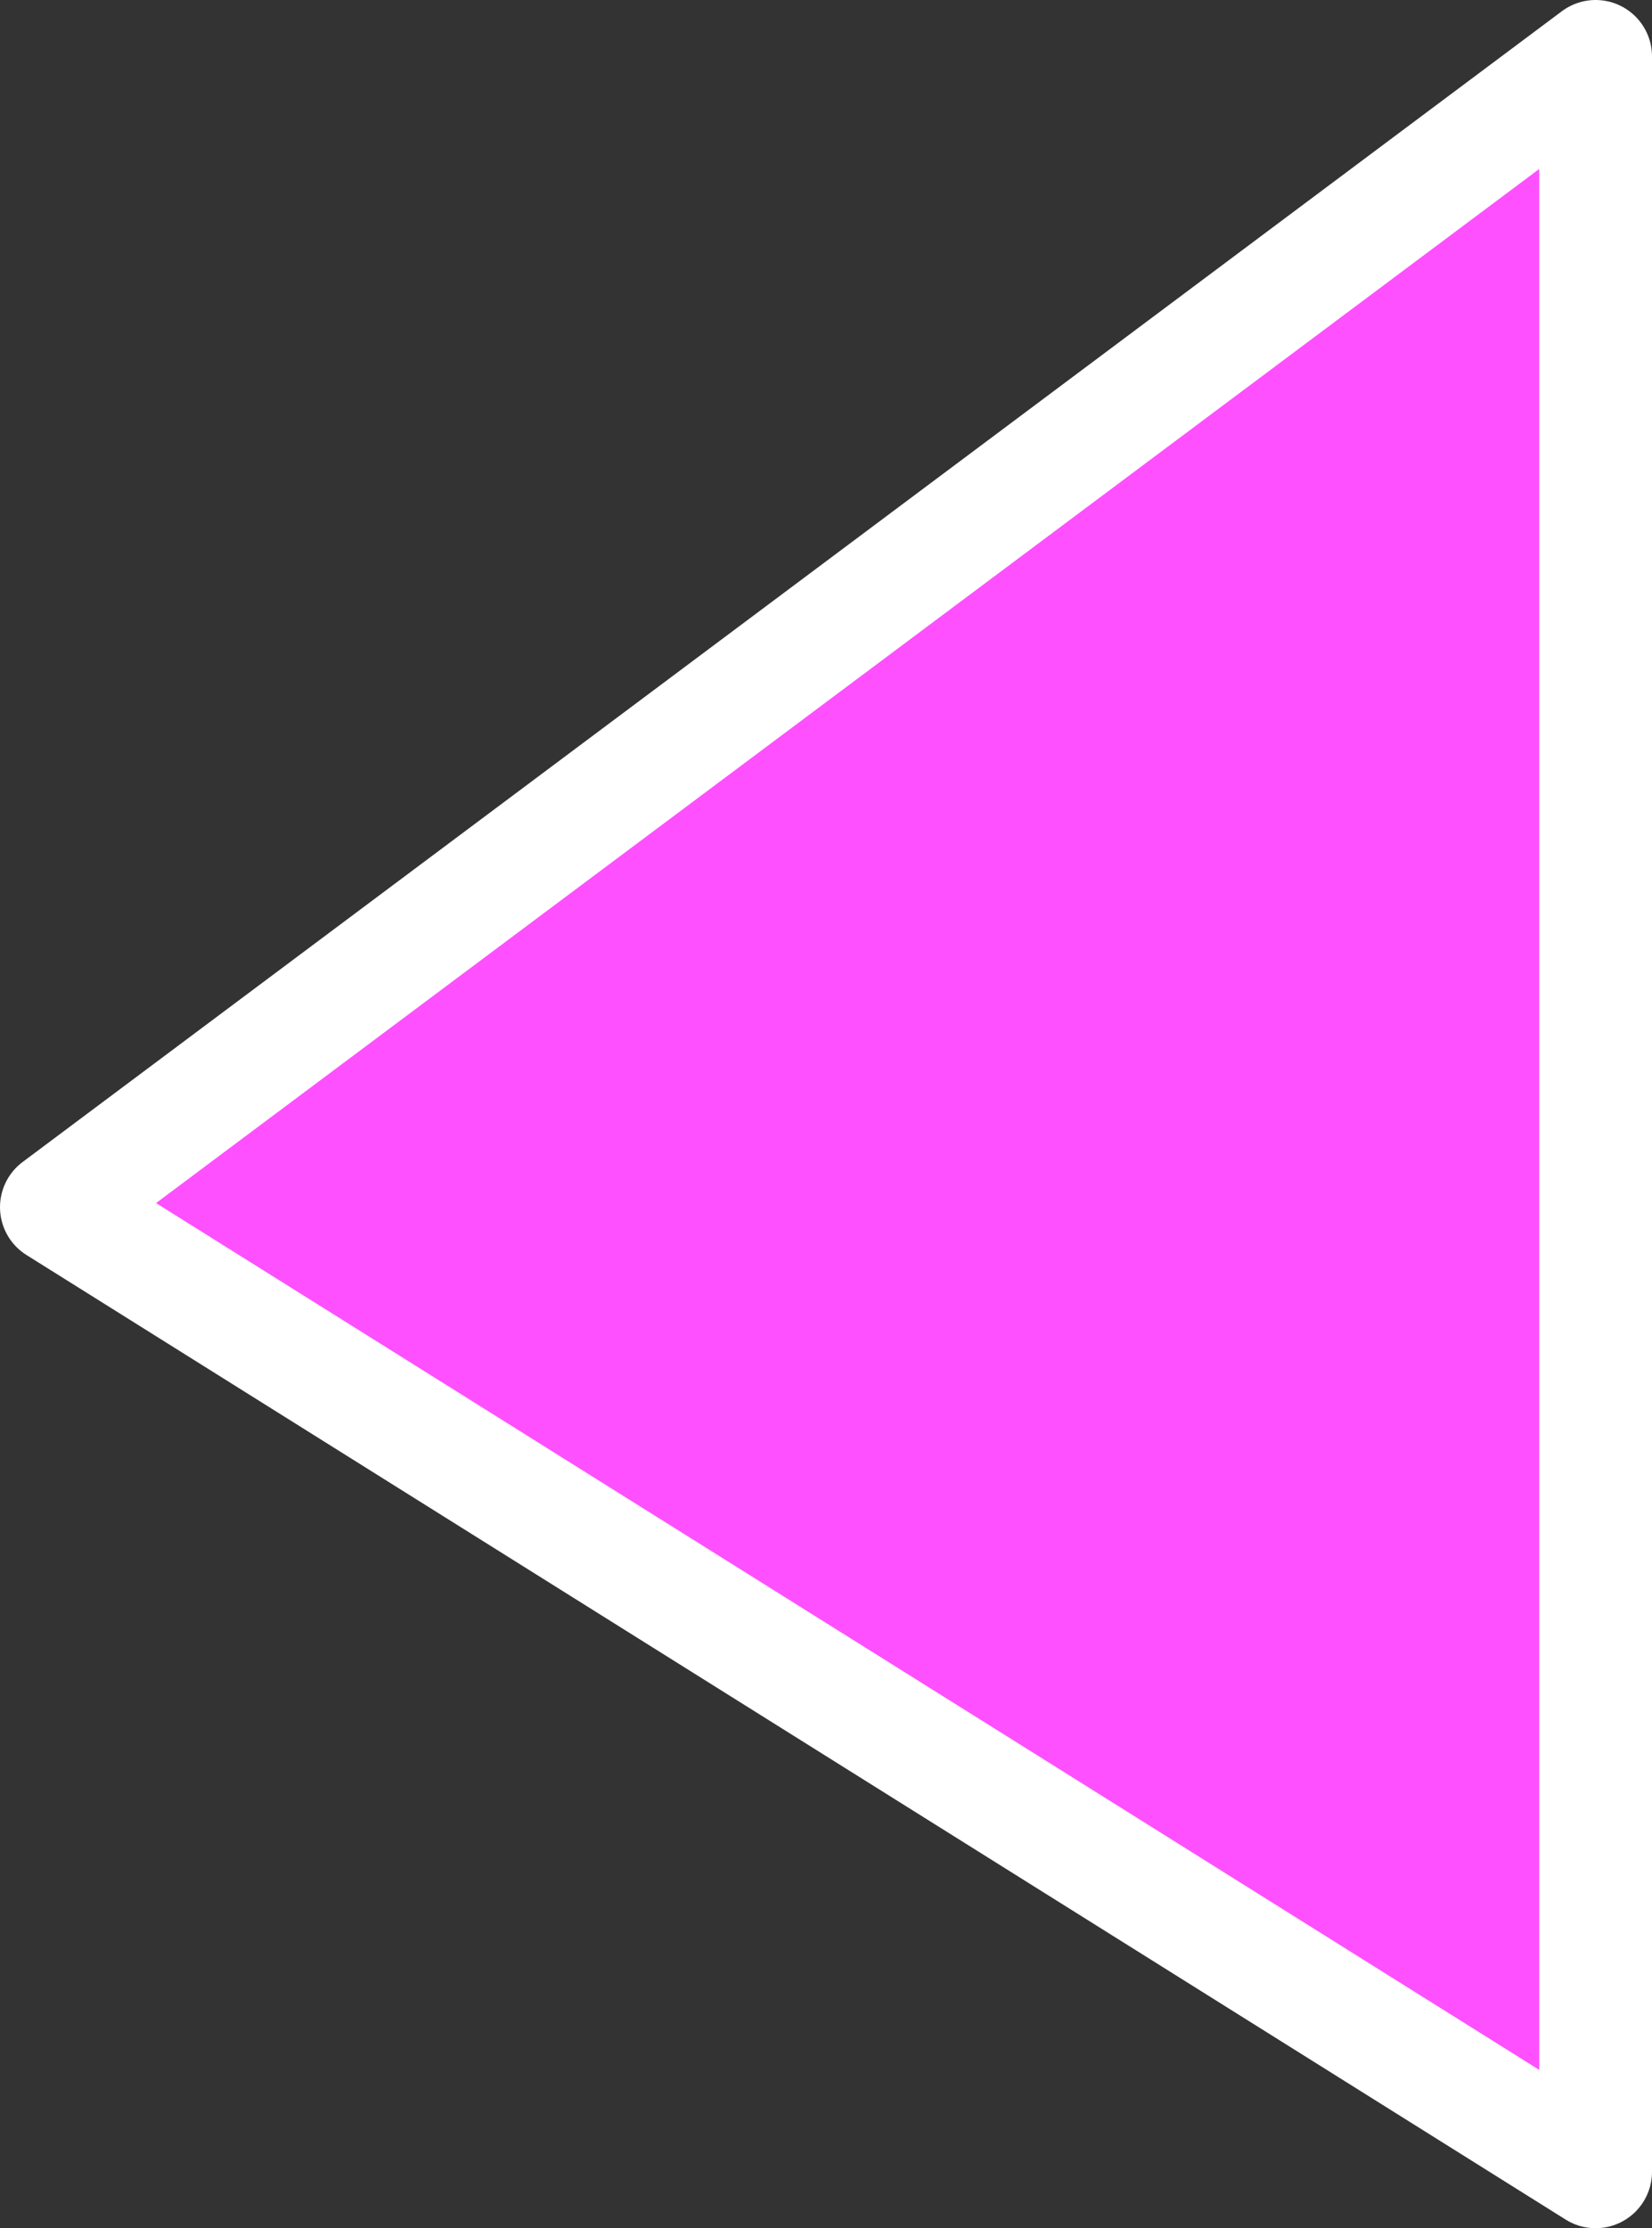 <?xml version="1.0" encoding="UTF-8" standalone="no"?>
<svg xmlns:xlink="http://www.w3.org/1999/xlink" height="19.75px" width="14.65px" xmlns="http://www.w3.org/2000/svg">
  <rect width="100%" height="100%" fill="#333333" stroke="none"/>
  <g transform="matrix(1.0, 0.0, 0.0, 1.0, 2.8, 3.65)">
    <path d="M11.35 -3.15 L11.35 15.6 -2.3 7.05 11.35 -3.15" fill="#fe50fe" fill-rule="evenodd" stroke="none"/>
    <path d="M11.35 -3.15 L-2.3 7.05 11.35 15.6 11.35 -3.15 Z" fill="none" stroke="#ffffff" stroke-linecap="round" stroke-linejoin="round" stroke-width="1.0"/>
  </g>
</svg>
